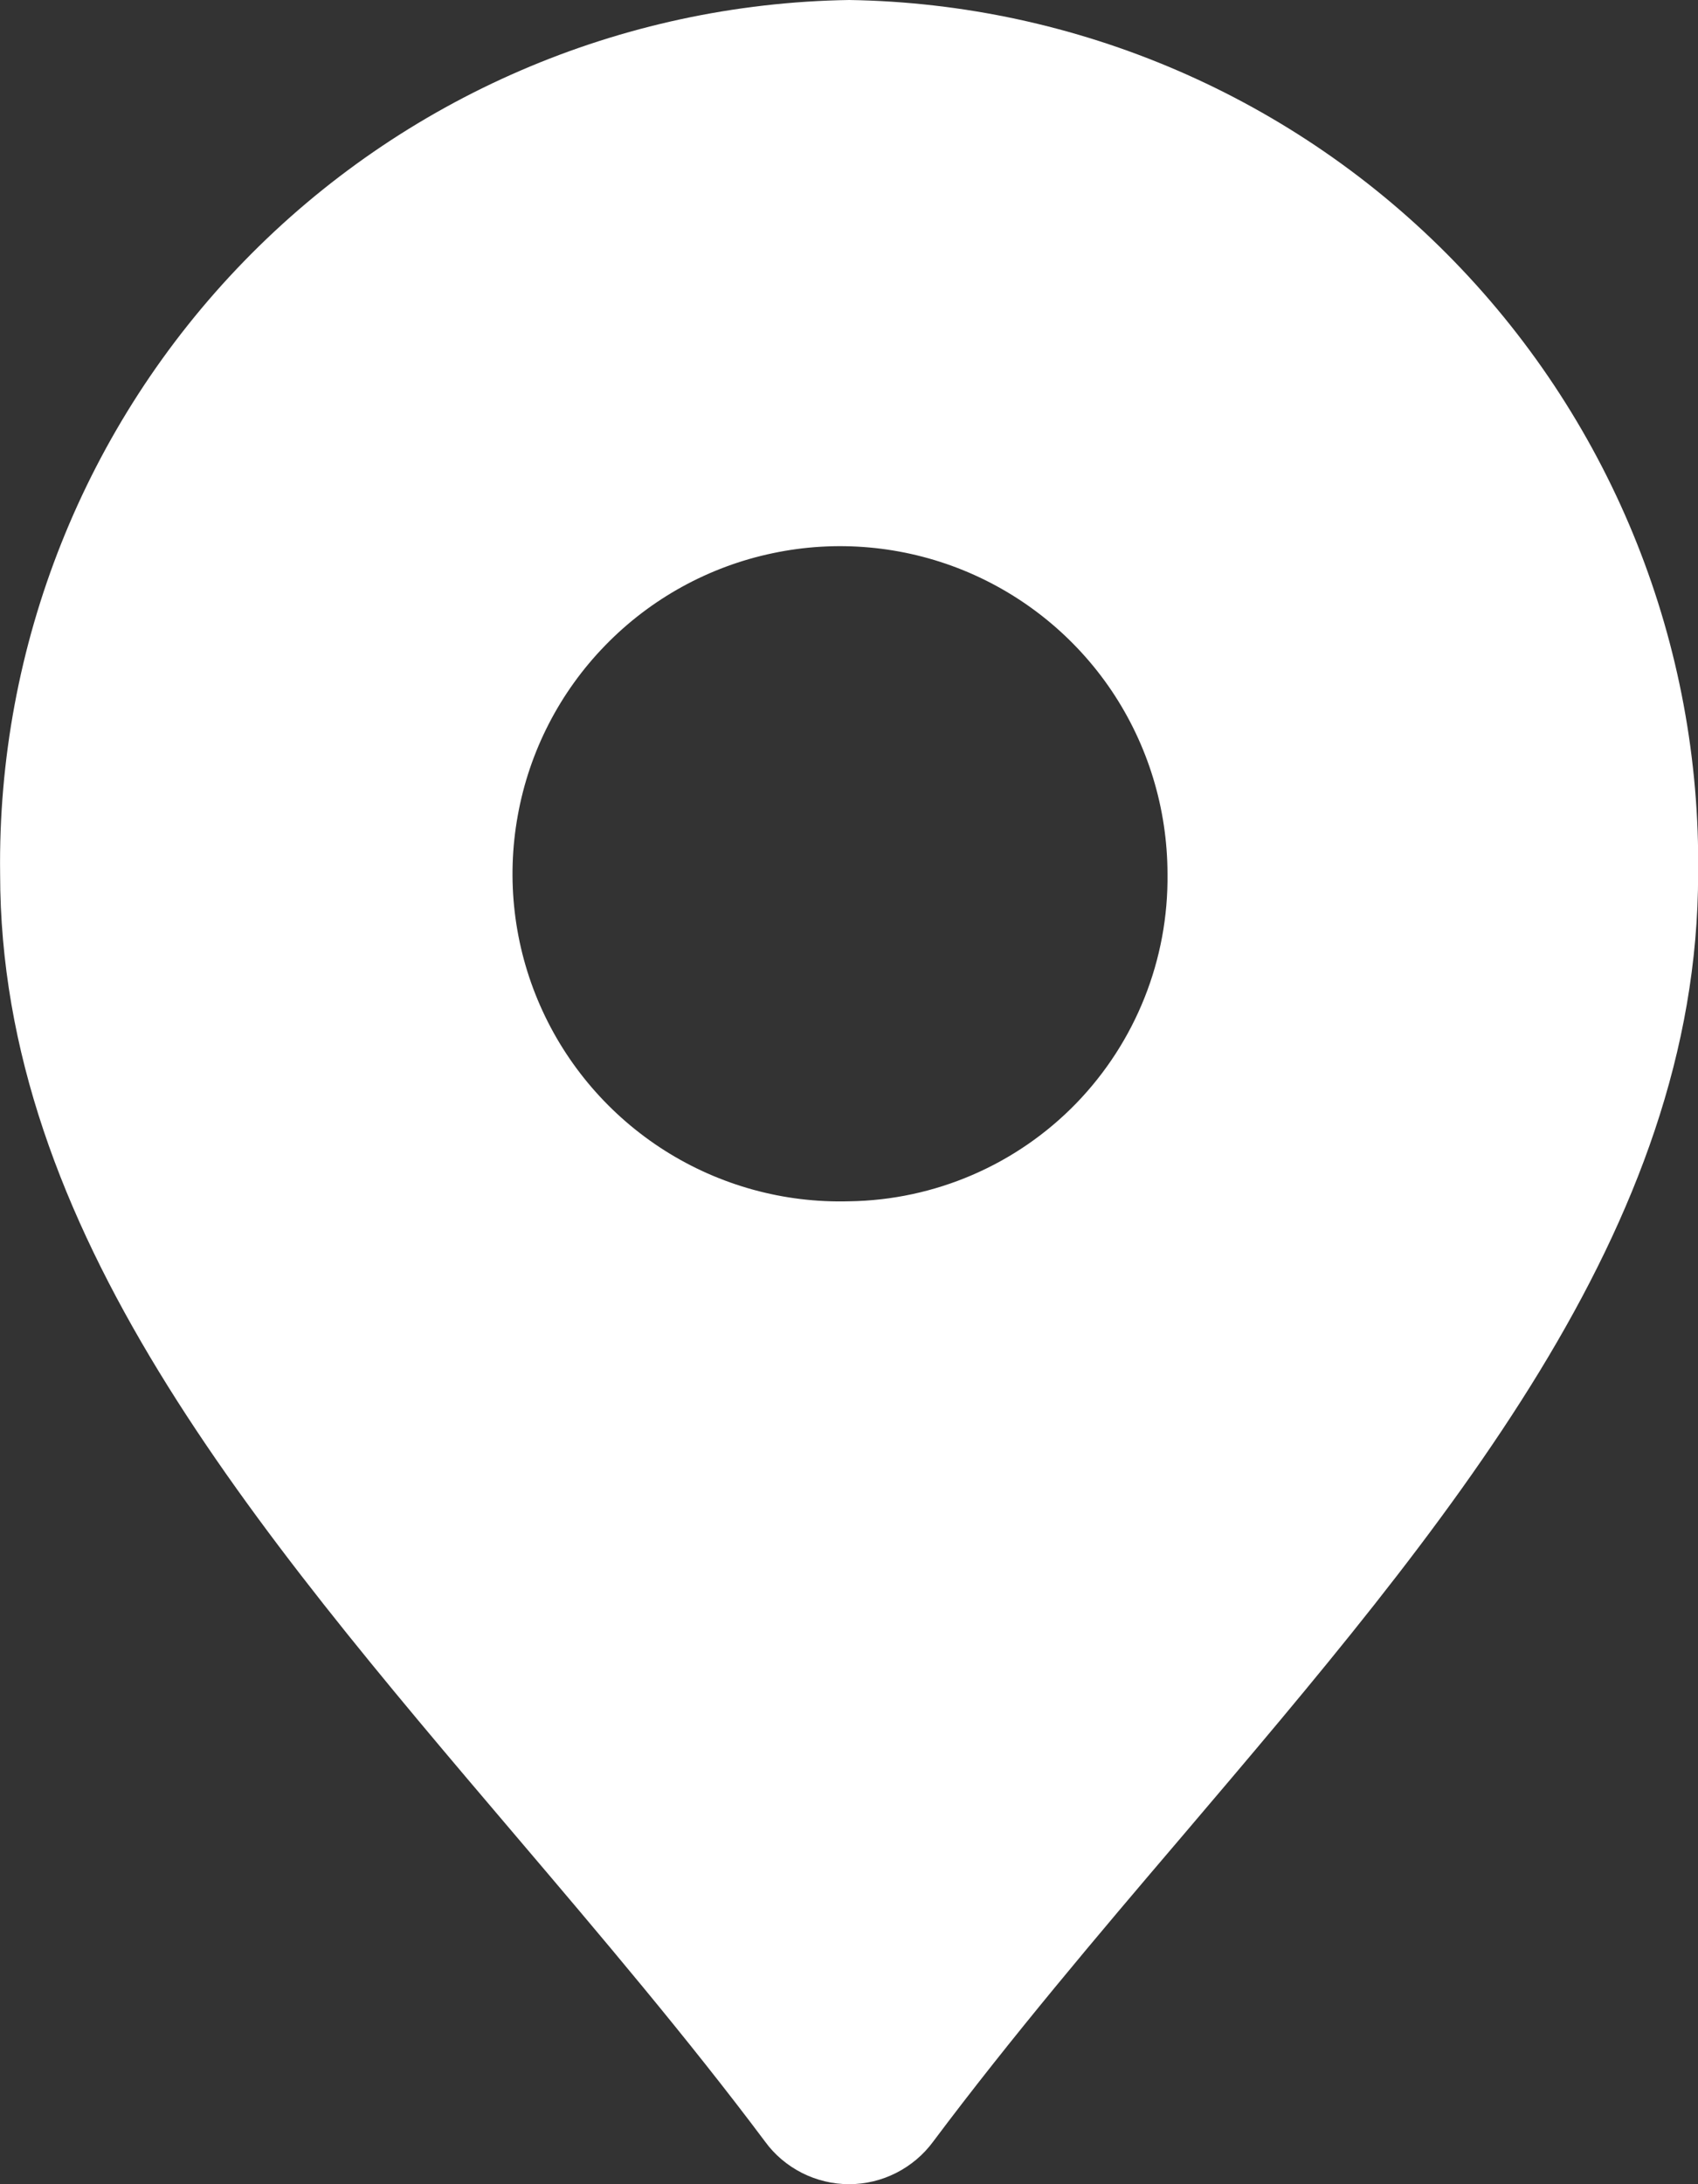 <svg width="14" height="18" viewBox="0 0 14 18" fill="none" xmlns="http://www.w3.org/2000/svg">
<rect x="0" y="0" width="14" height="18" fill="#333333" stroke="none"/>
<path d="M7.001 0C5.118 0.029 3.324 0.803 2.012 2.153C0.7 3.503 -0.023 5.318 0.001 7.2C0.001 10.13 2.069 12.562 4.259 15.137C4.952 15.952 5.669 16.796 6.308 17.649C6.387 17.758 6.492 17.846 6.612 17.907C6.733 17.968 6.866 18 7.001 18C7.136 18 7.269 17.968 7.389 17.907C7.509 17.846 7.614 17.758 7.694 17.649C8.333 16.796 9.05 15.949 9.743 15.137C11.933 12.563 14.001 10.13 14.001 7.2C14.025 5.318 13.301 3.503 11.989 2.153C10.677 0.803 8.883 0.029 7.001 0ZM7.001 9.9C6.464 9.915 5.934 9.769 5.481 9.482C5.027 9.194 4.669 8.778 4.453 8.286C4.237 7.794 4.173 7.249 4.269 6.721C4.364 6.192 4.615 5.704 4.99 5.319C5.364 4.934 5.845 4.669 6.371 4.559C6.896 4.448 7.443 4.497 7.941 4.699C8.438 4.901 8.865 5.247 9.165 5.692C9.465 6.138 9.625 6.663 9.626 7.2C9.635 7.906 9.364 8.587 8.872 9.094C8.38 9.6 7.707 9.89 7.001 9.9Z" fill="white"/>
</svg>
